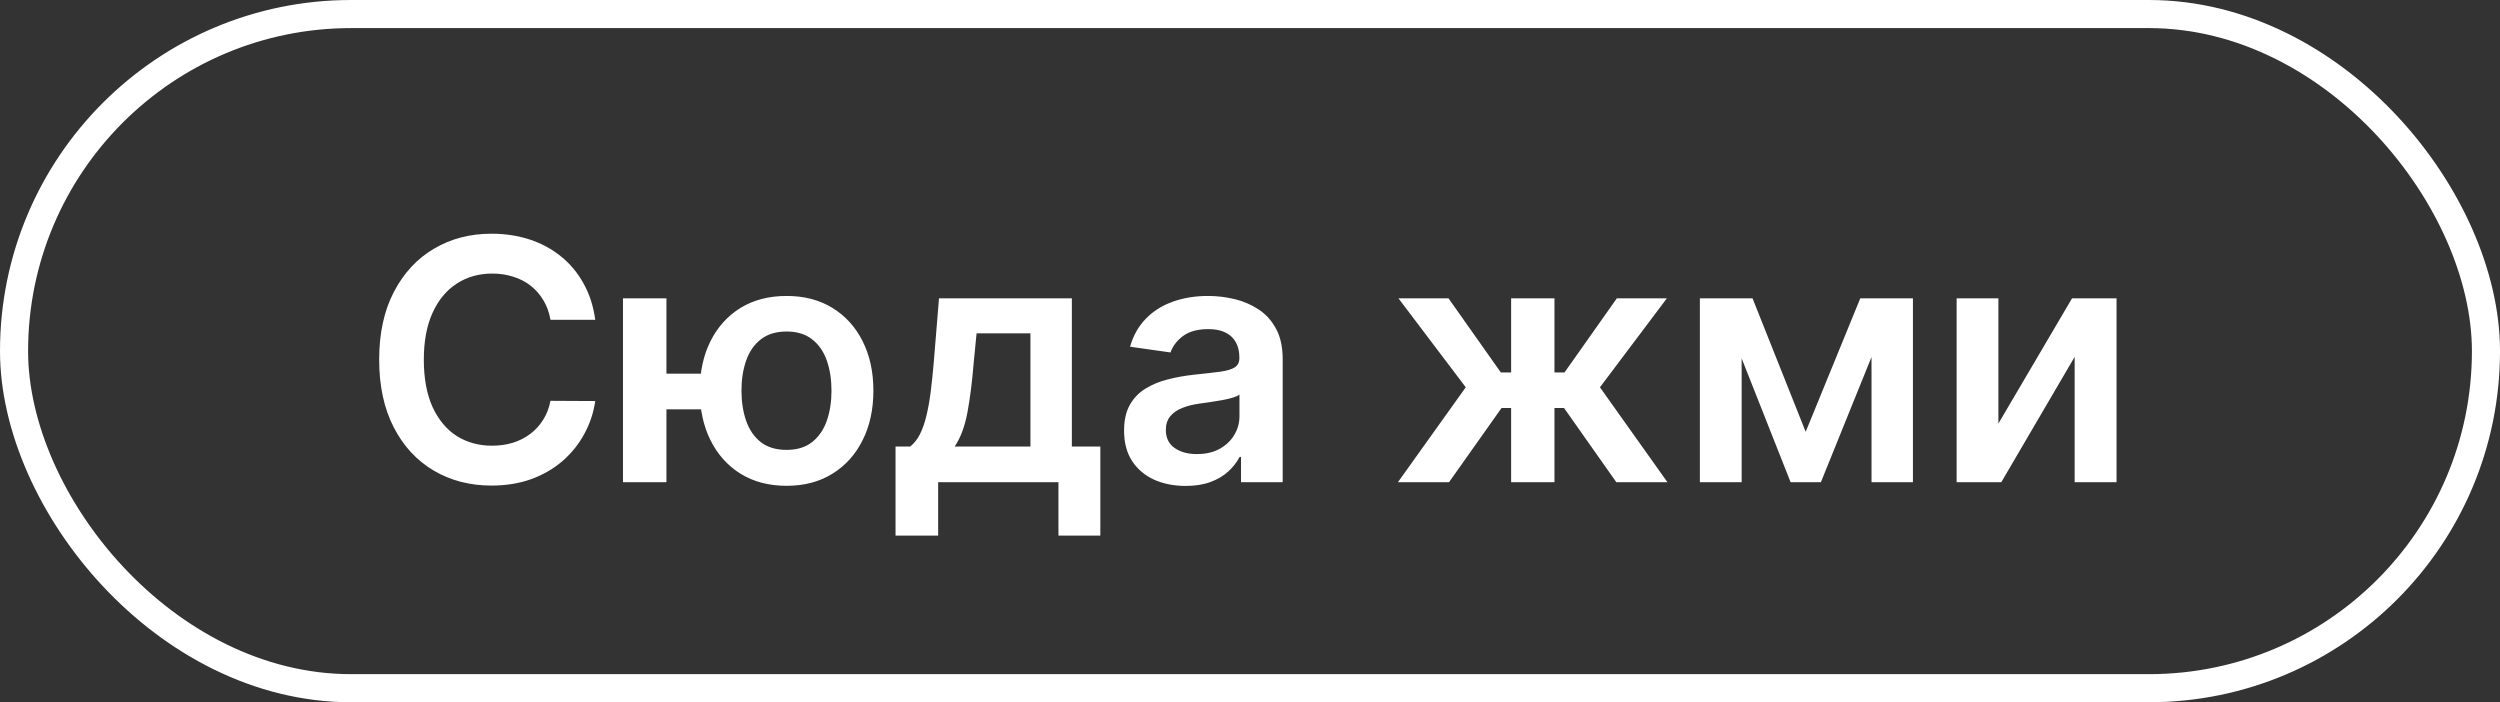 <?xml version="1.0" encoding="UTF-8"?> <svg xmlns="http://www.w3.org/2000/svg" width="178" height="50" viewBox="0 0 178 50" fill="none"><rect x="0" y="0" width="178" height="50" fill="#333333" stroke="none"/> <rect x="1" y="1" width="176" height="48" rx="24" stroke="white" stroke-width="2"></rect> <path d="M42.381 22.768H39.193C39.102 22.245 38.935 21.782 38.69 21.379C38.446 20.97 38.142 20.623 37.778 20.339C37.415 20.055 37 19.842 36.534 19.7C36.074 19.552 35.577 19.478 35.043 19.478C34.094 19.478 33.253 19.717 32.52 20.194C31.787 20.666 31.213 21.359 30.798 22.274C30.384 23.183 30.176 24.294 30.176 25.606C30.176 26.942 30.384 28.067 30.798 28.981C31.219 29.89 31.793 30.578 32.52 31.044C33.253 31.504 34.091 31.734 35.034 31.734C35.557 31.734 36.045 31.666 36.5 31.529C36.96 31.387 37.372 31.18 37.736 30.907C38.105 30.635 38.415 30.299 38.665 29.902C38.92 29.504 39.097 29.049 39.193 28.538L42.381 28.555C42.261 29.385 42.003 30.163 41.605 30.89C41.213 31.618 40.699 32.26 40.062 32.816C39.426 33.368 38.682 33.799 37.83 34.112C36.977 34.419 36.031 34.572 34.992 34.572C33.457 34.572 32.088 34.217 30.884 33.507C29.679 32.797 28.73 31.771 28.037 30.43C27.344 29.089 26.997 27.481 26.997 25.606C26.997 23.726 27.347 22.118 28.046 20.782C28.744 19.442 29.696 18.416 30.901 17.706C32.105 16.995 33.469 16.64 34.992 16.64C35.963 16.64 36.867 16.777 37.702 17.049C38.537 17.322 39.281 17.723 39.935 18.251C40.588 18.774 41.125 19.416 41.545 20.177C41.972 20.933 42.25 21.797 42.381 22.768ZM52.052 26.603V29.143H45.004V26.603H52.052ZM47.45 21.243V34.334H44.356V21.243H47.45ZM56.006 34.589C54.745 34.589 53.651 34.302 52.725 33.728C51.805 33.154 51.092 32.359 50.586 31.342C50.08 30.325 49.827 29.149 49.827 27.814C49.827 26.478 50.08 25.305 50.586 24.294C51.092 23.282 51.805 22.493 52.725 21.924C53.651 21.356 54.745 21.072 56.006 21.072C57.262 21.072 58.35 21.356 59.271 21.924C60.197 22.493 60.913 23.282 61.418 24.294C61.93 25.305 62.185 26.478 62.185 27.814C62.185 29.149 61.93 30.325 61.418 31.342C60.913 32.359 60.197 33.154 59.271 33.728C58.35 34.302 57.262 34.589 56.006 34.589ZM56.006 32.032C56.751 32.032 57.359 31.845 57.83 31.47C58.302 31.095 58.648 30.589 58.87 29.953C59.092 29.317 59.202 28.603 59.202 27.814C59.202 27.024 59.092 26.311 58.87 25.674C58.648 25.038 58.302 24.535 57.83 24.166C57.359 23.791 56.751 23.603 56.006 23.603C55.256 23.603 54.643 23.791 54.166 24.166C53.694 24.535 53.347 25.038 53.126 25.674C52.904 26.311 52.793 27.024 52.793 27.814C52.793 28.609 52.904 29.325 53.126 29.961C53.347 30.598 53.694 31.103 54.166 31.478C54.643 31.848 55.256 32.032 56.006 32.032ZM63.762 38.135V31.794H64.802C65.08 31.578 65.313 31.285 65.501 30.916C65.688 30.541 65.842 30.101 65.961 29.595C66.086 29.084 66.188 28.512 66.268 27.882C66.347 27.245 66.418 26.561 66.481 25.828L66.856 21.243H76.316V31.794H78.344V38.135H75.362V34.334H66.796V38.135H63.762ZM67.972 31.794H73.367V23.731H69.532L69.327 25.828C69.214 27.214 69.063 28.402 68.876 29.39C68.688 30.379 68.387 31.18 67.972 31.794ZM84.415 34.598C83.585 34.598 82.838 34.45 82.173 34.154C81.514 33.853 80.992 33.41 80.605 32.825C80.224 32.24 80.034 31.518 80.034 30.66C80.034 29.922 80.171 29.311 80.443 28.828C80.716 28.345 81.088 27.959 81.56 27.669C82.031 27.379 82.562 27.16 83.153 27.012C83.75 26.859 84.367 26.748 85.003 26.68C85.77 26.601 86.392 26.529 86.869 26.467C87.347 26.399 87.693 26.297 87.909 26.16C88.131 26.018 88.242 25.799 88.242 25.504V25.453C88.242 24.811 88.051 24.314 87.671 23.961C87.29 23.609 86.742 23.433 86.026 23.433C85.27 23.433 84.671 23.598 84.227 23.927C83.79 24.257 83.494 24.646 83.341 25.095L80.46 24.686C80.688 23.89 81.062 23.226 81.585 22.692C82.108 22.152 82.747 21.748 83.503 21.481C84.258 21.209 85.094 21.072 86.008 21.072C86.639 21.072 87.267 21.146 87.892 21.294C88.517 21.442 89.088 21.686 89.605 22.027C90.122 22.362 90.537 22.819 90.849 23.399C91.168 23.978 91.327 24.703 91.327 25.572V34.334H88.361V32.535H88.258C88.071 32.899 87.807 33.24 87.466 33.558C87.131 33.87 86.707 34.123 86.196 34.316C85.69 34.504 85.097 34.598 84.415 34.598ZM85.216 32.331C85.835 32.331 86.372 32.209 86.827 31.964C87.281 31.714 87.631 31.385 87.875 30.976C88.125 30.567 88.25 30.12 88.25 29.637V28.095C88.153 28.174 87.989 28.248 87.756 28.317C87.528 28.385 87.273 28.444 86.989 28.495C86.704 28.547 86.423 28.592 86.145 28.632C85.867 28.672 85.625 28.706 85.421 28.734C84.96 28.797 84.548 28.899 84.185 29.041C83.821 29.183 83.534 29.382 83.324 29.637C83.114 29.887 83.008 30.211 83.008 30.609C83.008 31.177 83.216 31.606 83.631 31.896C84.046 32.186 84.574 32.331 85.216 32.331ZM99.53 34.334L104.362 27.575L99.572 21.243H103.135L106.859 26.518H107.592V21.243H110.678V26.518H111.393L115.118 21.243H118.68L113.916 27.575L118.723 34.334H115.084L111.359 29.049H110.678V34.334H107.592V29.049H106.911L103.169 34.334H99.53ZM128.565 30.745L132.451 21.243H134.94L129.647 34.334H127.491L122.317 21.243H124.781L128.565 30.745ZM124.005 21.243V34.334H121.031V21.243H124.005ZM133.252 34.334V21.243H136.201V34.334H133.252ZM142.286 30.157L147.528 21.243H150.698V34.334H147.715V25.41L142.491 34.334H139.312V21.243H142.286V30.157Z" fill="white"></path> </svg> 